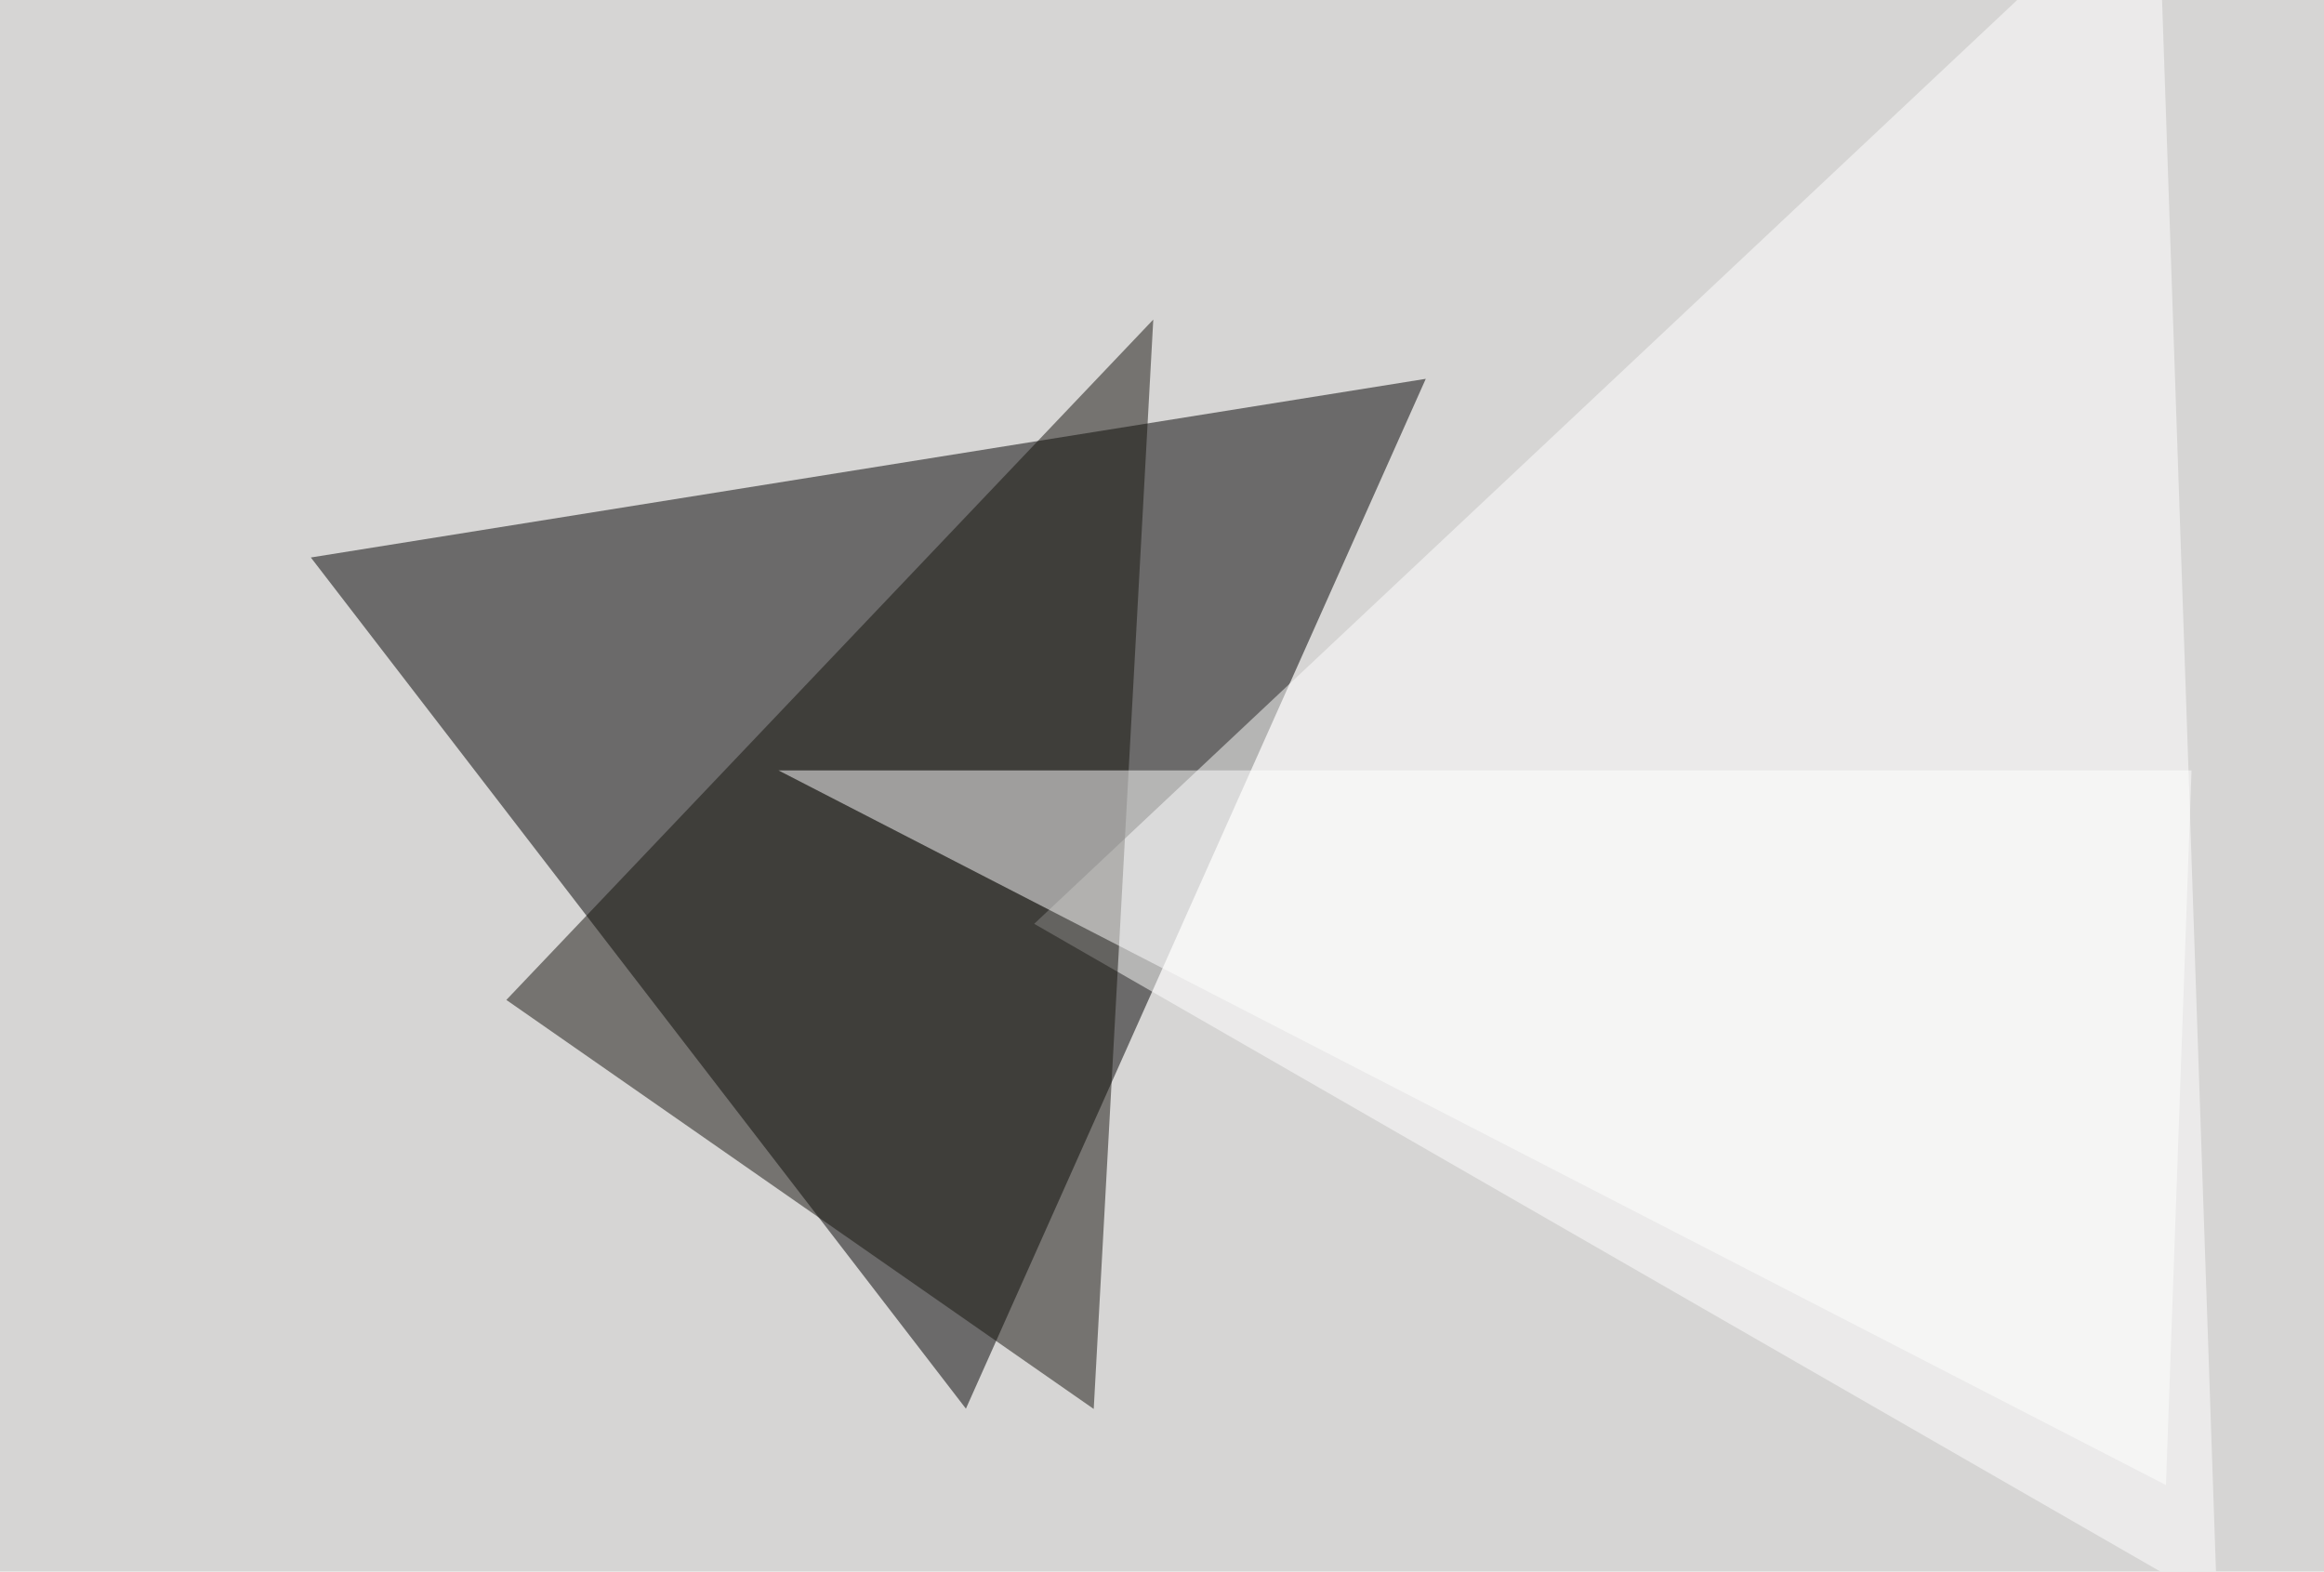 <svg xmlns="http://www.w3.org/2000/svg" width="800" height="541" ><filter id="a"><feGaussianBlur stdDeviation="55"/></filter><rect width="100%" height="100%" fill="#d6d5d4"/><g filter="url(#a)"><g fill-opacity=".5"><path d="M332.5 484.9L107 191.9l383.8-61.5z"/><path fill="#fff" d="M763.2 552.2L356 318 742.7-45.4z"/><path fill="#15130c" d="M174.3 344.2L376.5 485 397 110z"/><path fill="#fff" d="M745.6 511.2l8.8-246H268z"/></g></g></svg>